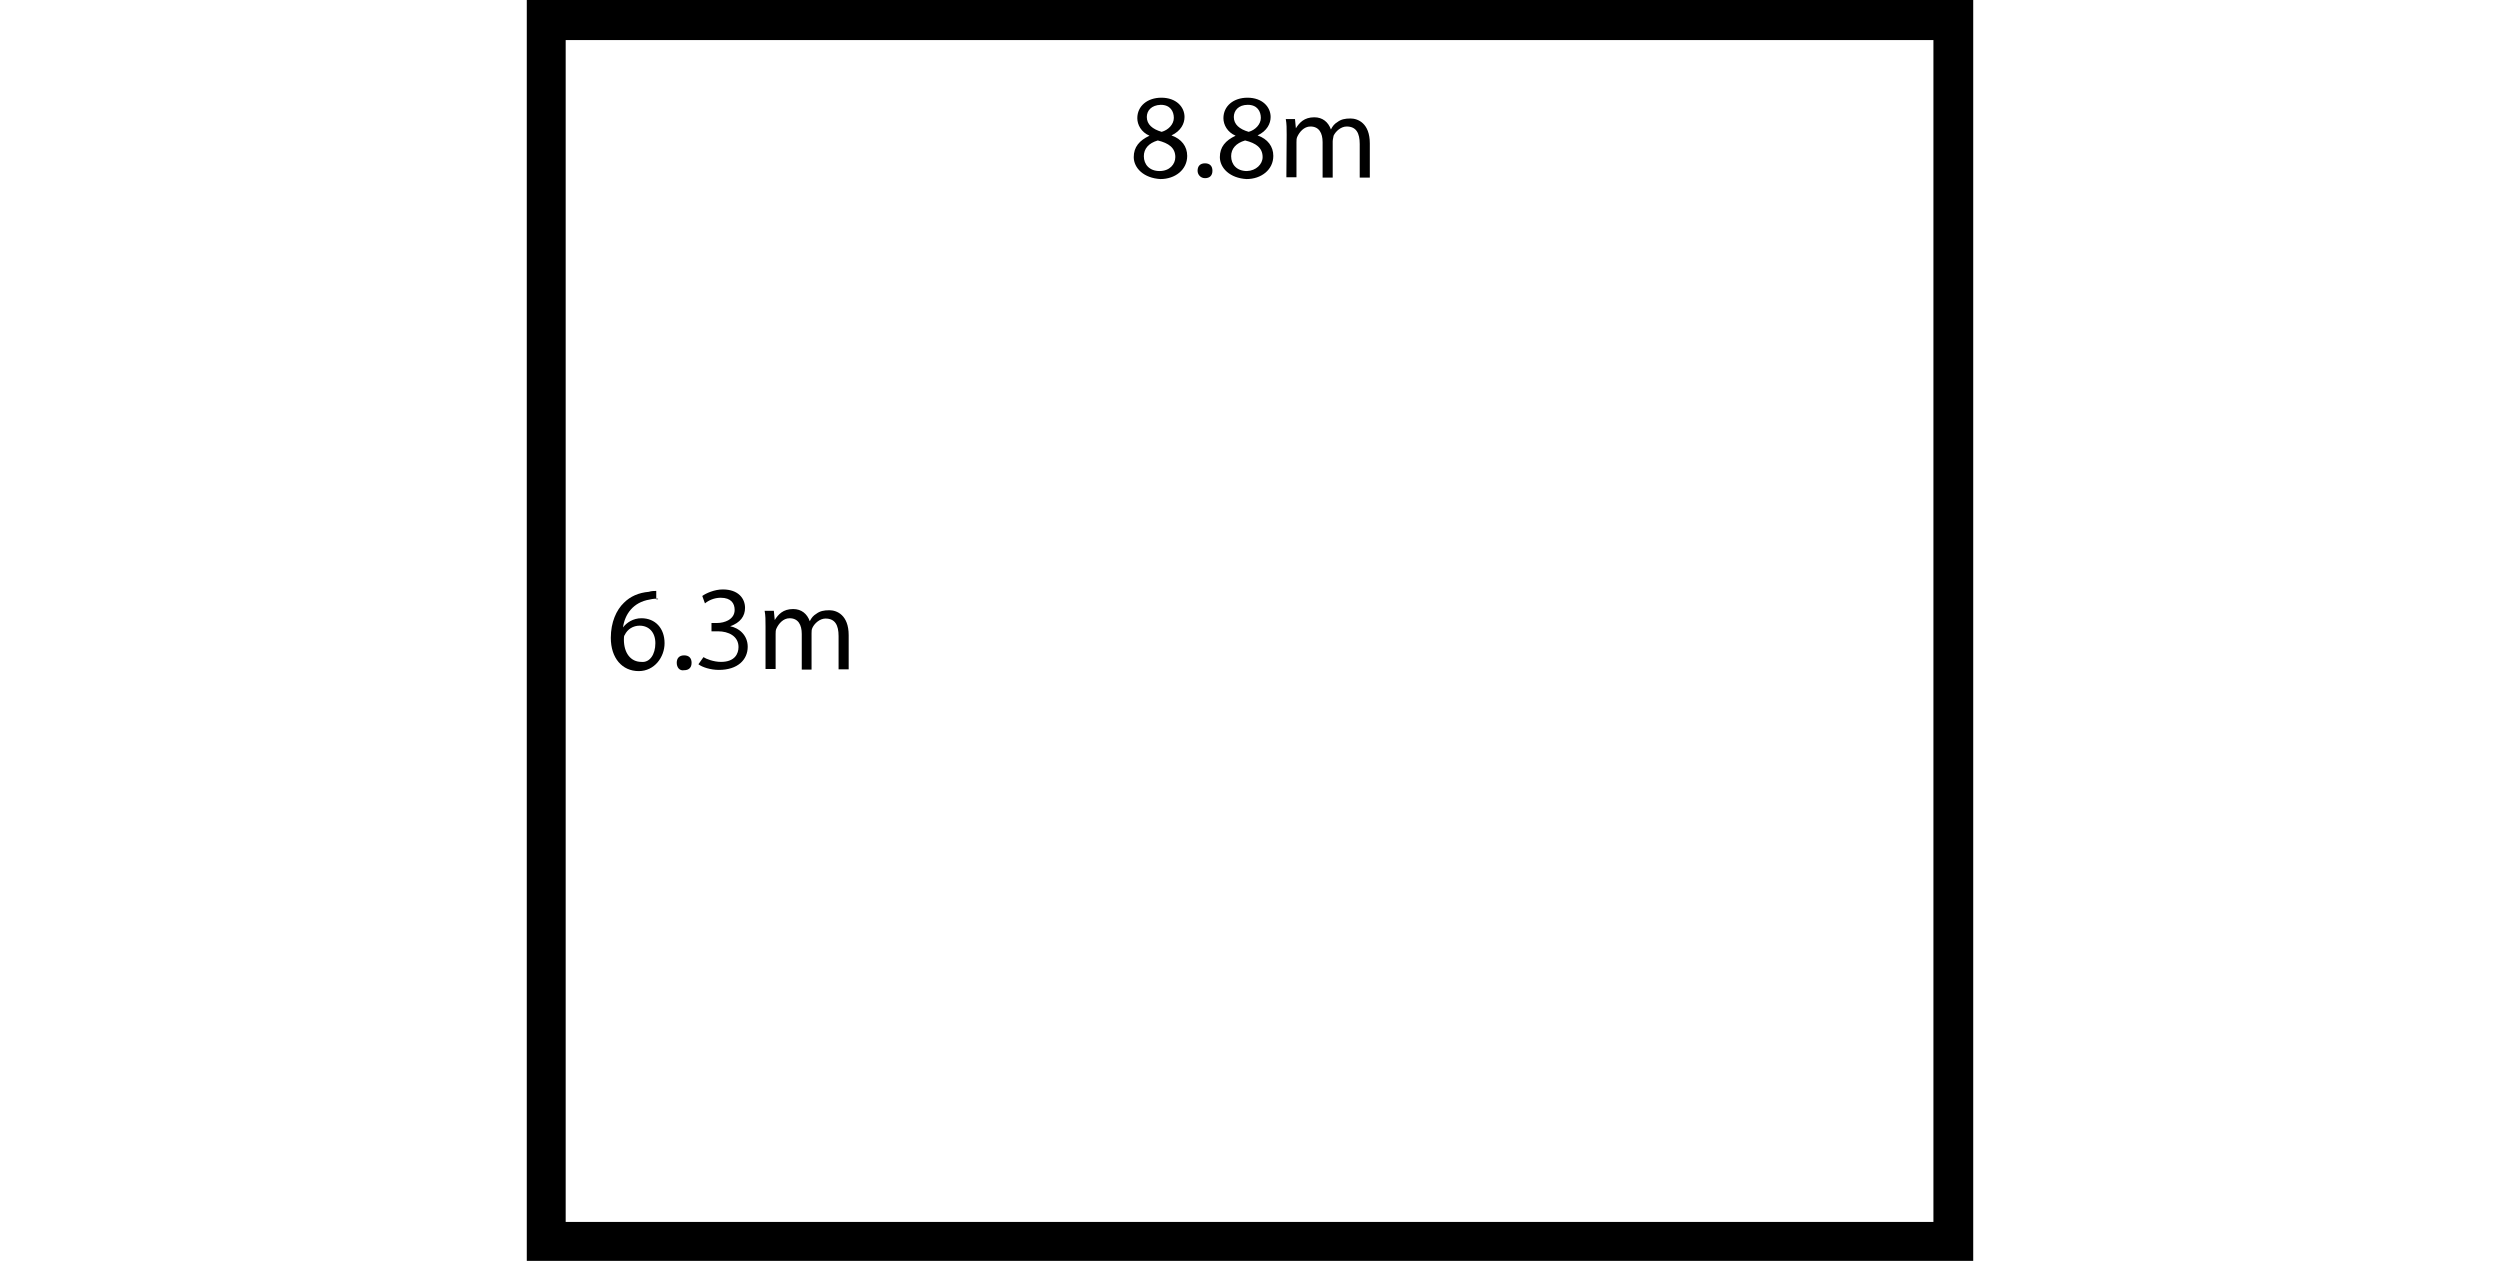 <?xml version="1.0" encoding="utf-8"?>
<!-- Generator: Adobe Illustrator 18.0.0, SVG Export Plug-In . SVG Version: 6.00 Build 0)  -->
<!DOCTYPE svg PUBLIC "-//W3C//DTD SVG 1.1//EN" "http://www.w3.org/Graphics/SVG/1.1/DTD/svg11.dtd">
<svg version="1.1" id="Layer_1" xmlns="http://www.w3.org/2000/svg" xmlns:xlink="http://www.w3.org/1999/xlink" x="0px" y="0px"
	 viewBox="0 0 841.9 430.3" enable-background="new 0 0 841.9 430.3" xml:space="preserve">
<g>
	<path d="M381.8,52.9c0-3.4,1.9-5.6,5.3-7.2l0,0c-2.8-1.2-4.1-3.7-4.1-5.9c0-4.1,3.4-6.9,8.1-6.9c5,0,7.8,3.1,7.8,6.5
		c0,2.2-1.2,4.7-4.4,6.2l0,0c3.4,1.2,5.3,3.7,5.3,6.9c0,4.7-4.1,7.8-9,7.8C385.2,60,381.8,56.6,381.8,52.9z M395.8,52.9
		c0-3.1-2.2-4.7-5.9-5.6c-3.1,0.9-4.7,2.8-4.7,5.3c0,2.8,1.9,5,5.3,5C393.9,57.6,395.8,55.3,395.8,52.9z M386.2,39.4
		c0,2.5,1.9,4.1,5,5c2.2-0.6,4.1-2.5,4.1-4.7c0-2.2-1.2-4.4-4.4-4.4C387.7,35.4,386.2,37.3,386.2,39.4z"/>
	<path d="M403.3,57.5c0-1.6,0.9-2.5,2.5-2.5c1.6,0,2.5,0.9,2.5,2.5s-0.9,2.5-2.5,2.5C404.3,60,403.3,58.8,403.3,57.5z"/>
	<path d="M410.8,52.9c0-3.4,1.9-5.6,5.3-7.2l0,0c-2.8-1.2-4.1-3.7-4.1-5.9c0-4.1,3.4-6.9,8.1-6.9c5,0,7.8,3.1,7.8,6.5
		c0,2.2-1.2,4.7-4.4,6.2l0,0c3.4,1.2,5.3,3.7,5.3,6.9c0,4.7-4.1,7.8-9,7.8C414.2,60,410.8,56.6,410.8,52.9z M425.2,52.9
		c0-3.1-2.2-4.7-5.9-5.6c-3.1,0.9-4.7,2.8-4.7,5.3c0,2.8,1.9,5,5.3,5C423,57.5,425.2,55.3,425.2,52.9z M415.5,39.4
		c0,2.5,1.9,4.1,5,5c2.2-0.6,4.1-2.5,4.1-4.7c0-2.2-1.2-4.4-4.4-4.4C417,35.3,415.5,37.3,415.5,39.4z"/>
	<path d="M433.3,45.4c0-2.2,0-3.7-0.3-5.3h3.1l0.3,3.1l0,0c1.2-1.9,2.8-3.7,6.2-3.7c2.8,0,4.7,1.6,5.6,4.1l0,0
		c0.6-1.2,1.2-1.9,2.2-2.5c1.2-0.9,2.5-1.2,4.4-1.2c2.5,0,6.5,1.6,6.5,8.4v11.5h-3.4V48.5c0-3.7-1.2-5.9-4.4-5.9
		c-1.9,0-3.7,1.6-4.4,3.1c0,0.3-0.3,1.2-0.3,1.9v12.2h-3.4V47.9c0-3.1-1.2-5.3-4.1-5.3c-2.2,0-3.7,1.9-4.4,3.4
		c-0.3,0.6-0.3,1.2-0.3,1.9v11.8h-3.4L433.3,45.4L433.3,45.4z"/>
</g>
<g>
	<path d="M221.6,201.6c-0.6,0-1.6,0-2.8,0.3c-5.6,0.9-8.4,5-9,9.4l0,0c1.2-1.6,3.4-3.1,6.2-3.1c4.7,0,7.8,3.4,7.8,8.4
		c0,4.7-3.4,9.4-8.7,9.4c-5.6,0-9.4-4.4-9.4-11.2c0-5.3,1.9-9.4,4.4-11.8c2.2-2.2,5-3.4,8.4-3.7c0.9-0.3,1.9-0.3,2.5-0.3v2.8h0.6
		V201.6z M220.7,216.6c0-3.7-2.2-5.9-5.3-5.9c-2.2,0-4.1,1.2-5,3.1c-0.3,0.3-0.3,0.9-0.3,1.6c0,4.4,2.2,7.5,5.9,7.5
		C218.8,223.2,220.7,220.4,220.7,216.6z"/>
	<path d="M227.9,223.2c0-1.6,0.9-2.5,2.5-2.5c1.6,0,2.5,0.9,2.5,2.5s-0.9,2.5-2.5,2.5C228.8,226,227.9,224.7,227.9,223.2z"/>
	<path d="M236.9,221.3c0.9,0.6,3.4,1.6,5.9,1.6c4.7,0,5.9-2.8,5.9-5c0-3.7-3.4-5.3-6.9-5.3h-2.2v-2.8h1.9c2.5,0,5.9-1.2,5.9-4.4
		c0-2.2-1.2-4.1-4.7-4.1c-2.2,0-4.1,0.9-5.3,1.9l-0.9-2.5c1.2-0.9,4.1-2.2,6.9-2.2c5.3,0,7.5,3.1,7.5,6.2c0,2.8-1.6,5-5,6.2l0,0
		c3.1,0.6,5.9,3.1,5.9,6.9c0,4.4-3.4,7.8-9.7,7.8c-2.8,0-5.6-0.9-6.9-1.9L236.9,221.3z"/>
	<path d="M257.8,211c0-2.2,0-3.7-0.3-5.3h3.1l0.3,3.1l0,0c1.2-1.9,2.8-3.7,6.2-3.7c2.8,0,4.7,1.6,5.6,4.1l0,0
		c0.6-1.2,1.2-1.9,2.2-2.5c1.2-0.9,2.5-1.2,4.4-1.2c2.5,0,6.5,1.6,6.5,8.4v11.5h-3.4v-11.2c0-3.7-1.2-5.9-4.4-5.9
		c-1.9,0-3.7,1.6-4.4,3.1c-0.3,0.6-0.3,1.2-0.3,1.9v12.2H270v-12c0-3.1-1.2-5.3-4.1-5.3c-2.2,0-3.7,1.9-4.4,3.4
		c-0.3,0.6-0.3,1.2-0.3,1.9v11.8h-3.4L257.8,211L257.8,211z"/>
</g>
<path d="M664.2,424.6H177.4V0h487.1v424.6H664.2z M190.5,411.5h460.6v-398H190.5V411.5z"/>
</svg>
